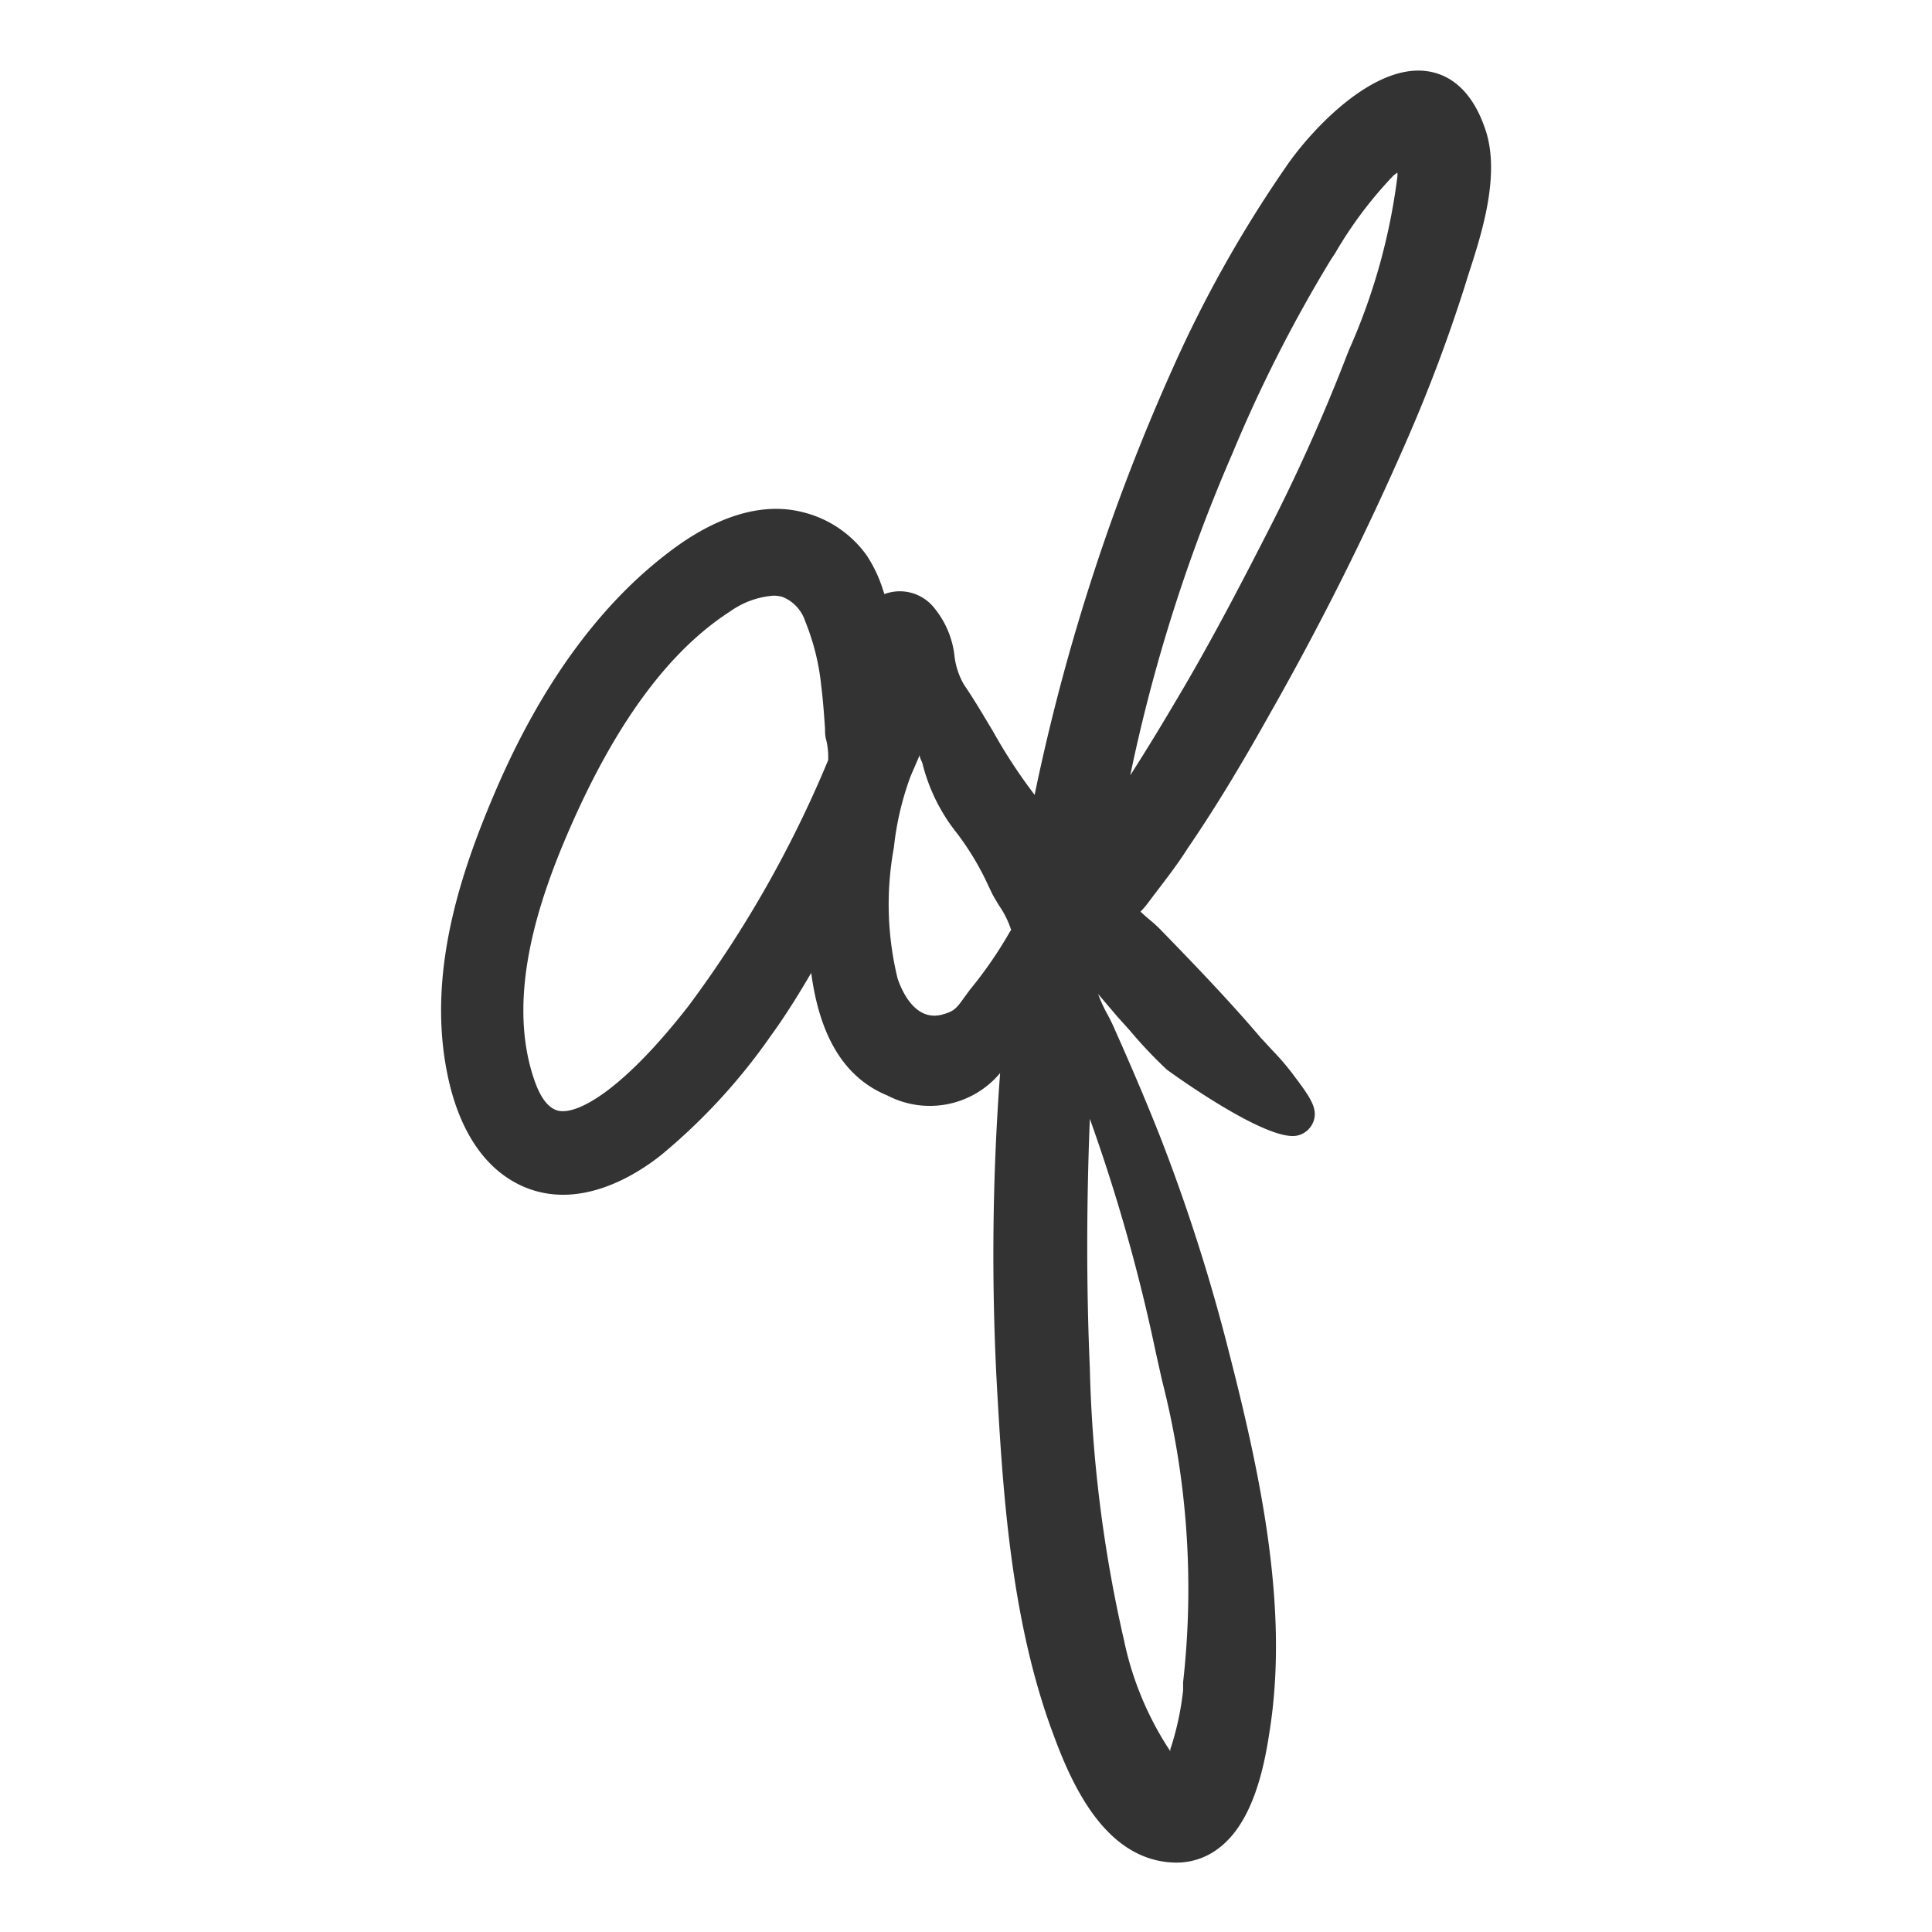 <svg xmlns="http://www.w3.org/2000/svg" viewBox="0 0 97.98 97.98">
  <style>
    .a {
      fill: #333;
    }
    @media (prefers-color-scheme: dark) {
      .a {
        fill: #eee;
      }
    }
  </style>
  <path class="a" d="M75.32,6.54c-.74-2.18-2-2.8-2.95-2.93-2.64-.37-5.64,2.73-7,4.63a63.11,63.11,0,0,0-5.9,10.45,104.63,104.63,0,0,0-7,21.62,27.09,27.09,0,0,1-2.11-3.22c-.47-.78-.94-1.59-1.48-2.38a3.78,3.78,0,0,1-.47-1.41,4.63,4.63,0,0,0-1-2.43,2.23,2.23,0,0,0-2.38-.8,1.27,1.27,0,0,0-.18.06.88.88,0,0,0-.05-.15,6.92,6.92,0,0,0-.85-1.82,5.64,5.64,0,0,0-3.3-2.2c-2-.49-4.3.2-6.67,2-3.56,2.68-6.55,6.78-8.87,12.2-1.71,4-3.53,9.25-2.38,14.51.42,1.94,1.43,4.47,3.82,5.51,2.78,1.2,5.6-.5,7-1.62a30.27,30.27,0,0,0,5.52-6c.78-1.07,1.48-2.21,2.07-3.22.44,3.29,1.72,5.34,3.87,6.22a4.65,4.65,0,0,0,5.71-1.14,124,124,0,0,0-.18,15.54c.3,5.4.68,12.13,2.88,18,1,2.74,2.58,5.95,5.52,6.44a4.44,4.44,0,0,0,.71.06,3.48,3.48,0,0,0,2.09-.68c1.75-1.26,2.35-4,2.64-5.94,1-6.23-.44-13-2.09-19.41a92.84,92.84,0,0,0-3.48-10.85c-.62-1.56-1.31-3.21-2.27-5.36-.1-.24-.22-.48-.35-.73a7.1,7.1,0,0,1-.5-1.08l.63.74.34.4.63.7a23.08,23.08,0,0,0,1.89,2S64.3,58,65.83,57.58a1.14,1.14,0,0,0,.79-.73c.21-.63-.15-1.18-1-2.3l-.08-.11a13.06,13.06,0,0,0-1-1.16l-.61-.66c-1.66-1.95-3.45-3.8-5.12-5.52-.11-.11-.26-.25-.44-.4s-.4-.34-.53-.47l.08-.08q.15-.16.3-.36c.75-1,1.42-1.83,2-2.75,1.3-1.9,2.59-4,4.18-6.84a146.85,146.85,0,0,0,7-14,79.53,79.53,0,0,0,2.88-7.67l.18-.58C75.16,11.81,76.11,8.83,75.32,6.54ZM42,38.55A58.25,58.25,0,0,1,34.93,51c-3.26,4.19-5.54,5.5-6.56,5.34-.49-.08-.91-.57-1.23-1.45-1.59-4.41.32-9.64,1.9-13.2,2.34-5.26,5-8.76,8-10.69a4.34,4.34,0,0,1,2.17-.79,1.73,1.73,0,0,1,.47.06,2,2,0,0,1,1.16,1.25,11.78,11.78,0,0,1,.81,3.28c.09.71.14,1.43.19,2.14,0,.19,0,.39.07.62A3.75,3.75,0,0,1,42,38.55Zm5.8,12.9c-1.29.36-2-1-2.28-1.83A15.85,15.85,0,0,1,45.33,43a15,15,0,0,1,.83-3.58c.08-.2.17-.4.26-.61s.15-.34.22-.52c0,.14.09.28.14.42a9.23,9.23,0,0,0,1.77,3.57,14.07,14.07,0,0,1,1.57,2.63l.21.44c.09.17.22.38.36.61a4.76,4.76,0,0,1,.59,1.2l-.08.12a21.1,21.1,0,0,1-2,2.9l-.28.38C48.52,51.12,48.4,51.29,47.79,51.45ZM70.87,8.75v.19a31.12,31.12,0,0,1-2.45,8.79l-.1.25a92.25,92.25,0,0,1-3.84,8.62c-1.5,2.94-3.12,6.06-4.88,9-.77,1.31-1.52,2.53-2.28,3.72A83.56,83.56,0,0,1,62.5,23a72.09,72.09,0,0,1,5-9.84l.2-.3a20.7,20.7,0,0,1,2.82-3.8l.15-.16ZM60,85.32l0,.4a14.47,14.47,0,0,1-.65,3l0,.09A16.15,16.15,0,0,1,57,83.17a68.92,68.92,0,0,1-1.73-13.79c-.18-4.12-.17-8.36,0-12.64a89.71,89.71,0,0,1,3.35,11.87L58.93,70A42.5,42.5,0,0,1,60,85.32ZM71.86,9ZM42,45.88Z"/>
</svg>

